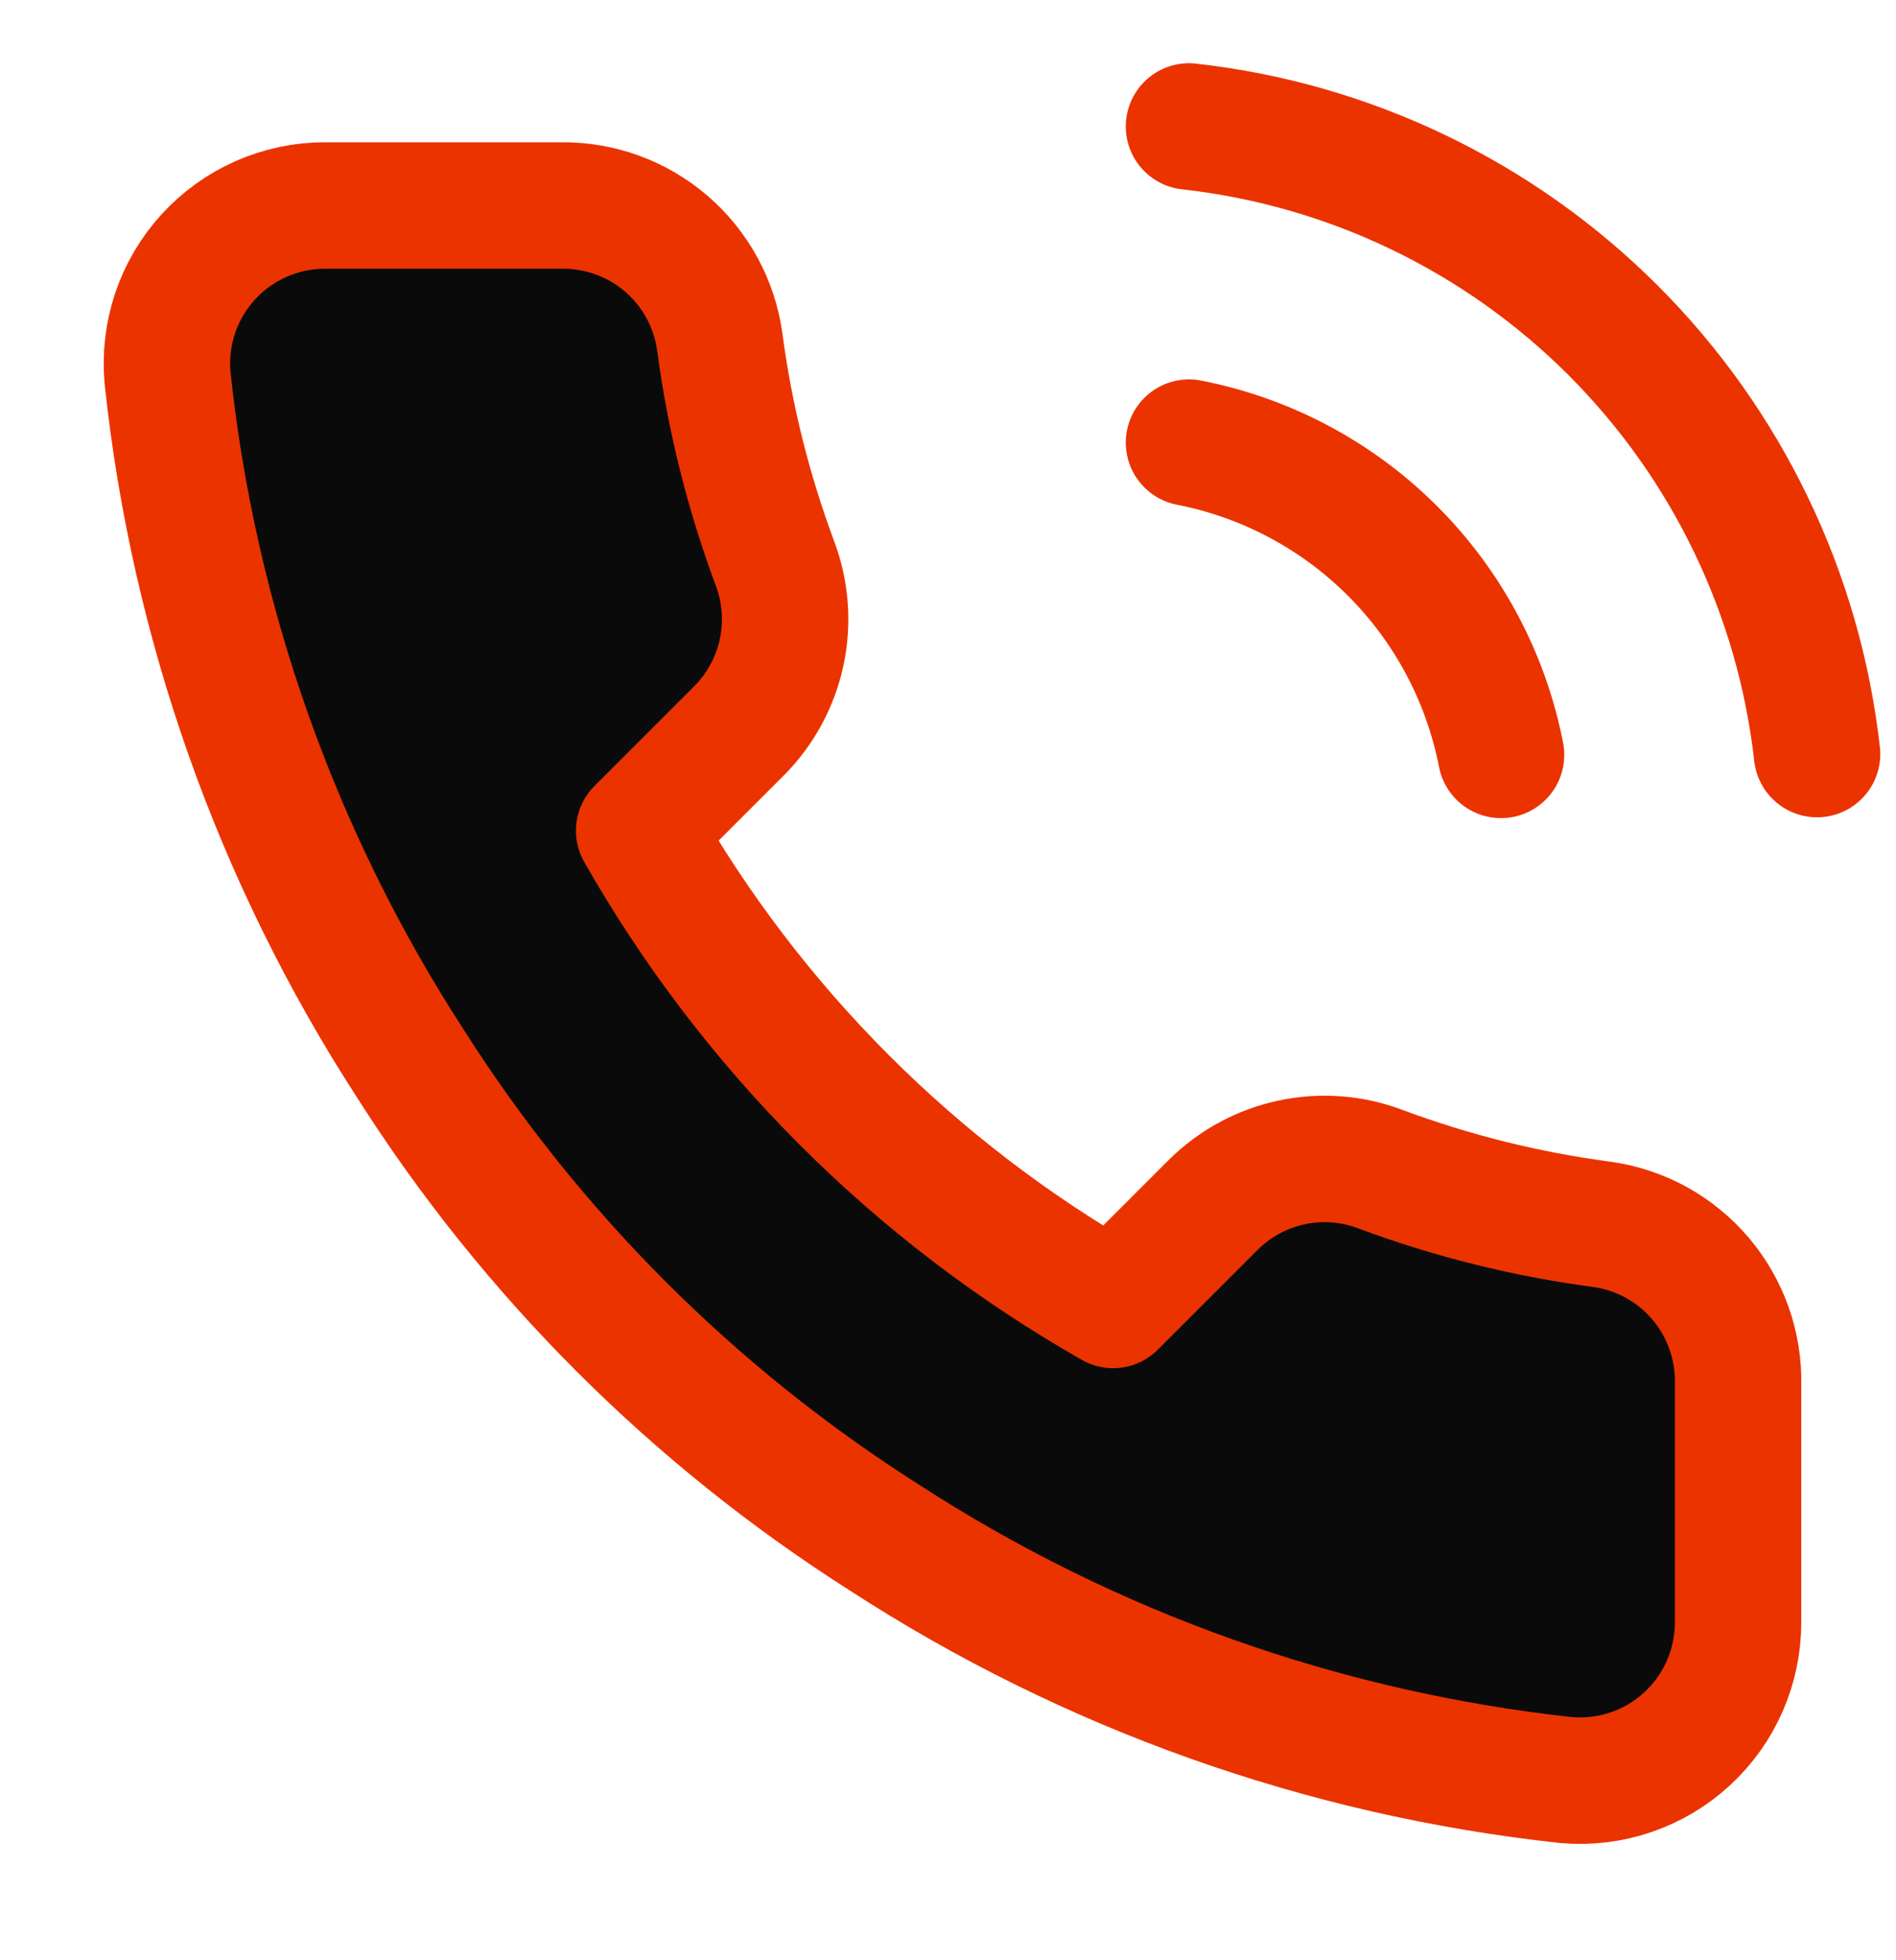 <svg width="30" height="31" viewBox="0 0 30 31" fill="none" xmlns="http://www.w3.org/2000/svg">
<path d="M27.501 21.9V25.65C27.502 25.998 27.431 26.343 27.291 26.662C27.152 26.981 26.947 27.267 26.691 27.502C26.434 27.738 26.131 27.917 25.802 28.028C25.472 28.14 25.122 28.181 24.776 28.15C20.929 27.732 17.235 26.418 13.988 24.312C10.968 22.393 8.407 19.833 6.488 16.812C4.376 13.552 3.061 9.839 2.651 5.975C2.62 5.629 2.661 5.281 2.771 4.952C2.882 4.623 3.06 4.321 3.294 4.065C3.528 3.808 3.813 3.603 4.131 3.463C4.448 3.323 4.791 3.25 5.138 3.25H8.888C9.495 3.244 10.083 3.459 10.543 3.854C11.003 4.25 11.303 4.799 11.388 5.4C11.546 6.6 11.84 7.778 12.263 8.912C12.431 9.36 12.468 9.846 12.368 10.314C12.268 10.781 12.037 11.21 11.701 11.55L10.113 13.137C11.893 16.267 14.484 18.858 17.613 20.637L19.201 19.05C19.541 18.714 19.97 18.482 20.437 18.383C20.905 18.283 21.391 18.319 21.838 18.488C22.972 18.911 24.151 19.204 25.351 19.363C25.958 19.448 26.512 19.754 26.909 20.222C27.305 20.69 27.516 21.287 27.501 21.9Z" fill="#0A0A0A"/>
<path d="M18.813 7C20.034 7.238 21.156 7.835 22.036 8.715C22.916 9.595 23.513 10.717 23.751 11.938M18.813 2C21.35 2.282 23.715 3.418 25.521 5.221C27.327 7.025 28.466 9.389 28.751 11.925M27.501 21.9V25.65C27.502 25.998 27.431 26.343 27.291 26.662C27.152 26.981 26.947 27.267 26.691 27.502C26.434 27.738 26.131 27.917 25.802 28.028C25.472 28.14 25.122 28.181 24.776 28.15C20.929 27.732 17.235 26.418 13.988 24.312C10.968 22.393 8.407 19.833 6.488 16.812C4.376 13.552 3.061 9.839 2.651 5.975C2.62 5.629 2.661 5.281 2.771 4.952C2.882 4.623 3.06 4.321 3.294 4.065C3.528 3.808 3.813 3.603 4.131 3.463C4.448 3.323 4.791 3.25 5.138 3.25H8.888C9.495 3.244 10.083 3.459 10.543 3.854C11.003 4.25 11.303 4.799 11.388 5.4C11.546 6.6 11.84 7.778 12.263 8.912C12.431 9.36 12.468 9.846 12.368 10.314C12.268 10.781 12.037 11.21 11.701 11.55L10.113 13.137C11.893 16.267 14.484 18.858 17.613 20.637L19.201 19.05C19.541 18.714 19.97 18.482 20.437 18.383C20.905 18.283 21.391 18.319 21.838 18.488C22.972 18.911 24.151 19.204 25.351 19.363C25.958 19.448 26.512 19.754 26.909 20.222C27.305 20.69 27.516 21.287 27.501 21.9Z" stroke="#EB3300" stroke-width="2" stroke-linecap="round" stroke-linejoin="round"/>
</svg>

